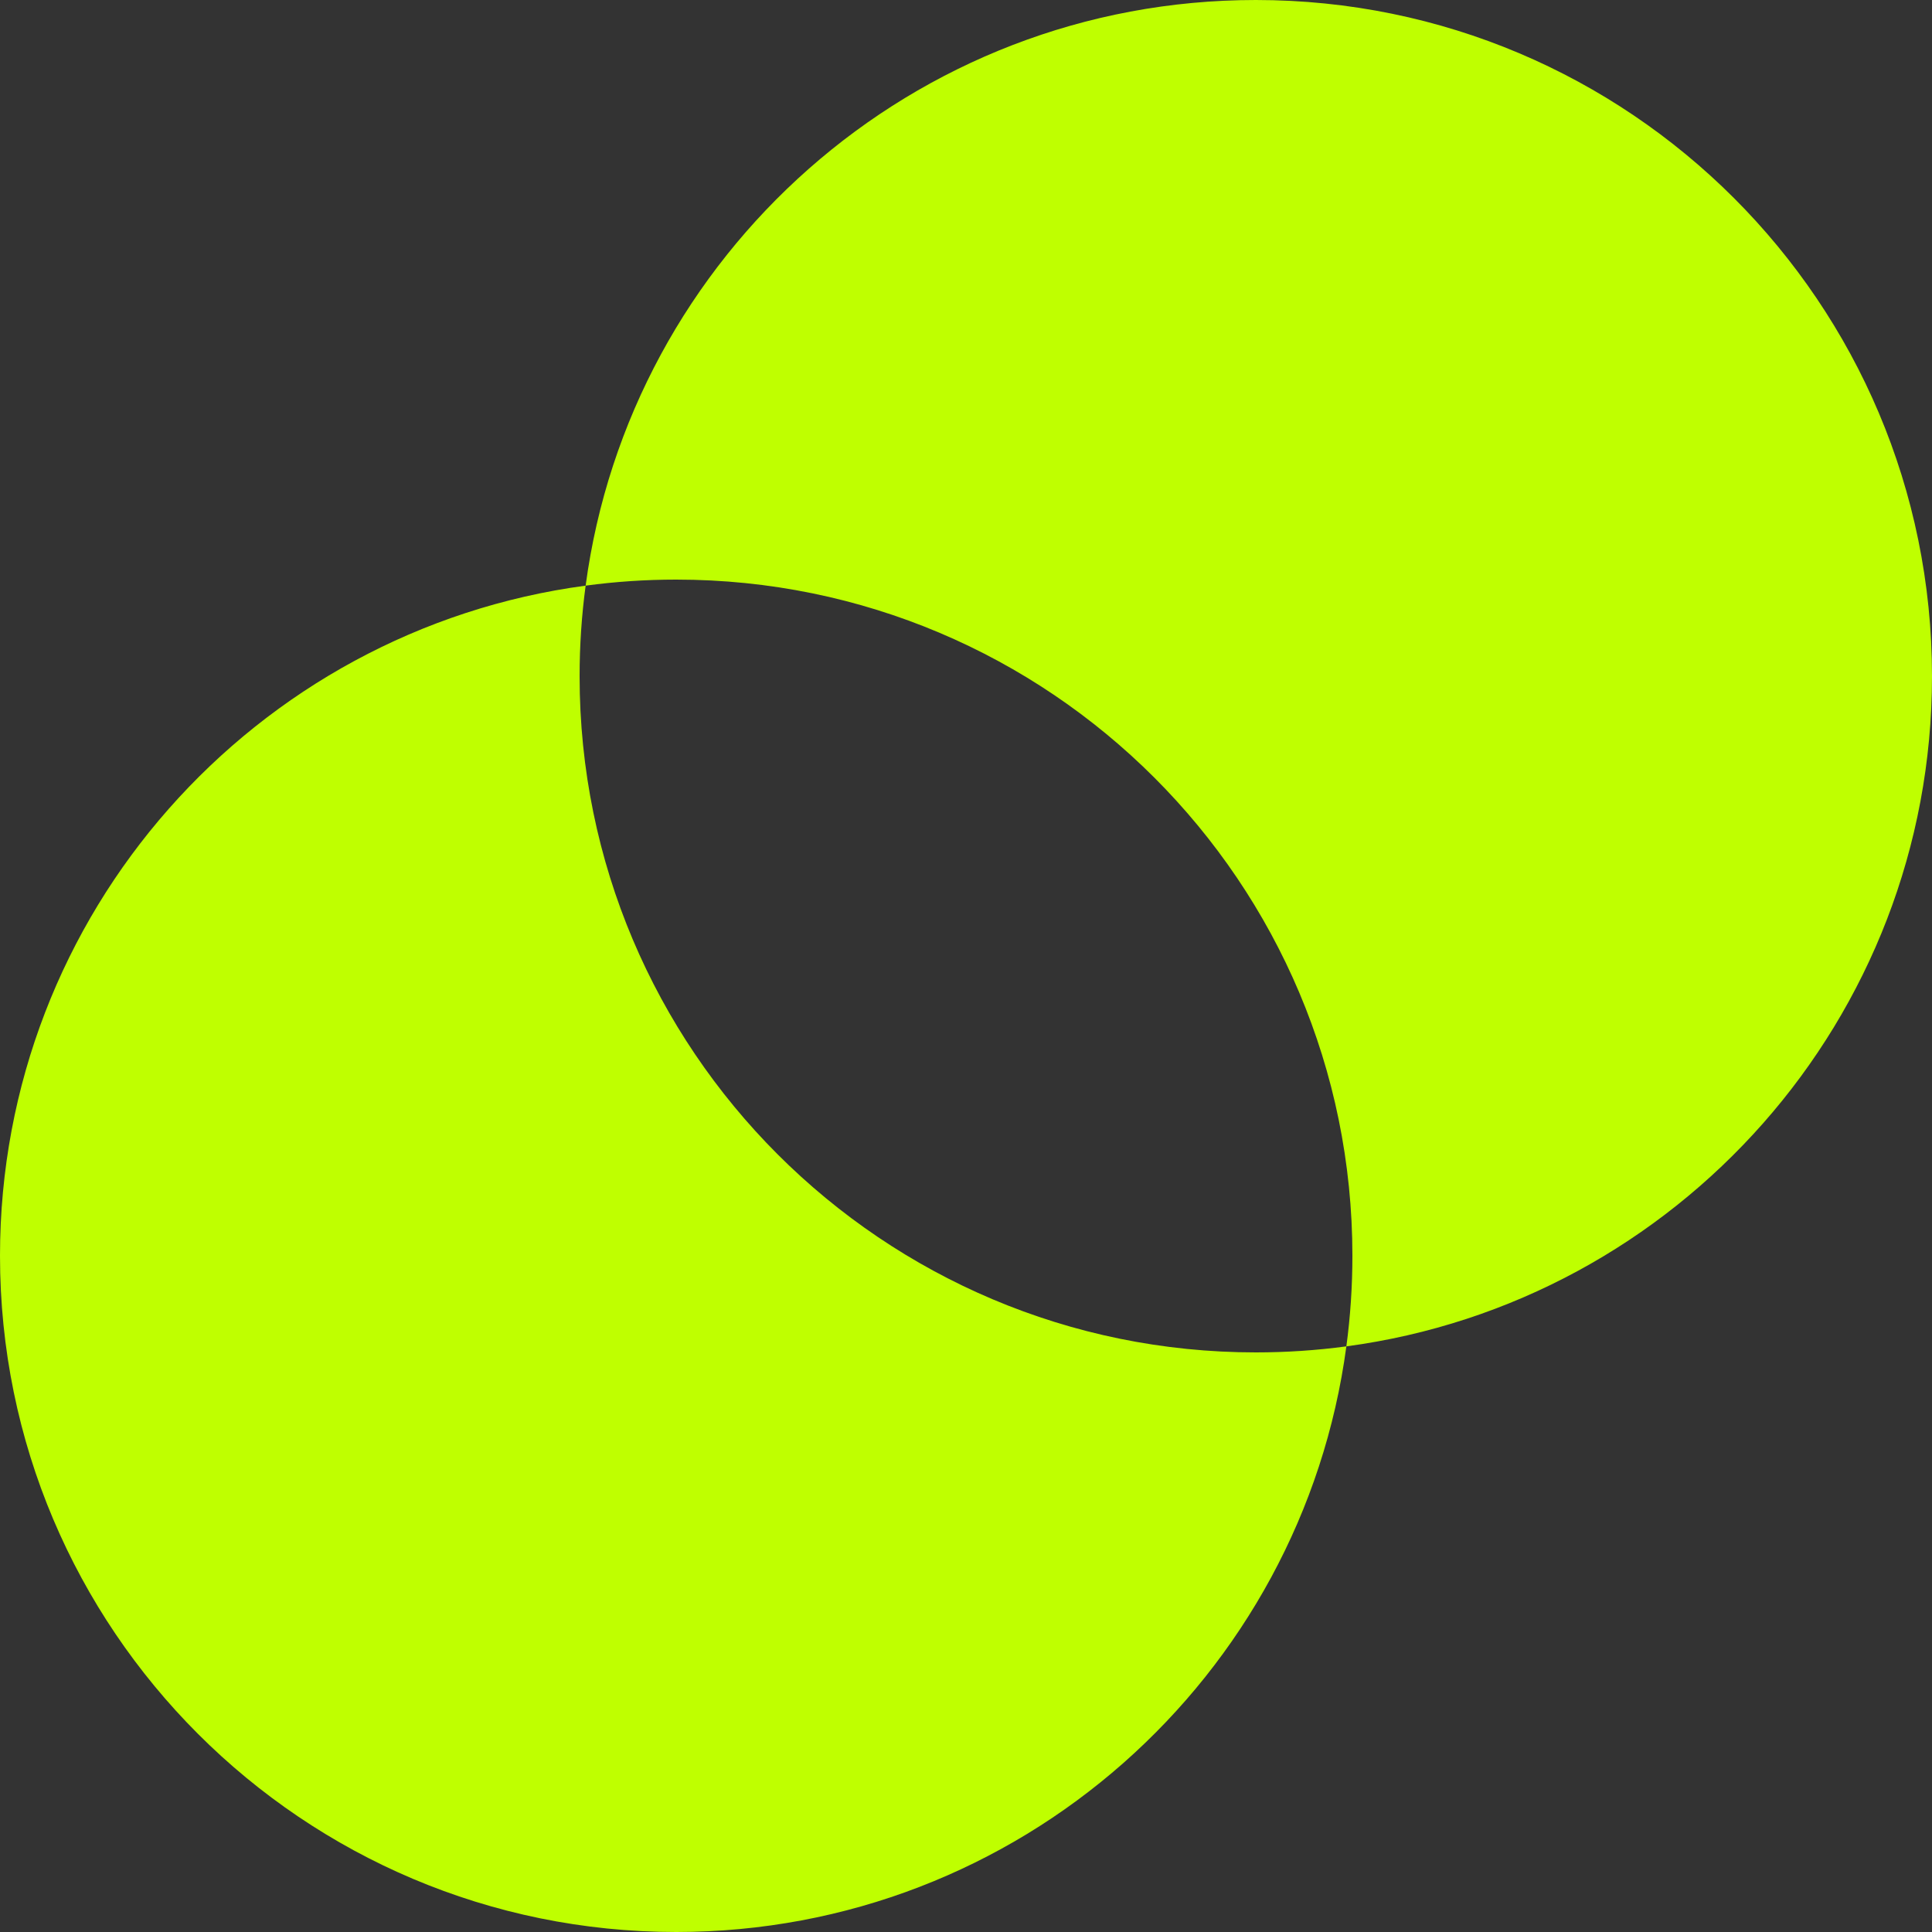 <svg xmlns="http://www.w3.org/2000/svg" width="32" height="32" fill="none"><rect width="100%" height="100%" fill="#333333" stroke="none"/><path fill="#BFFF00" fill-rule="evenodd" d="M22.3 22.3c5.476-.733 9.7-5.423 9.7-11.1C32 5.014 26.985 0 20.8 0 15.123 0 10.432 4.223 9.7 9.7 4.222 10.433 0 15.123 0 20.8 0 26.986 5.014 32 11.2 32c5.677 0 10.367-4.224 11.1-9.7Zm-1.5.1c.508 0 1.01-.034 1.5-.1.066-.49.1-.991.1-1.5 0-6.186-5.014-11.2-11.2-11.2-.509 0-1.01.034-1.5.1-.066.49-.1.991-.1 1.5 0 6.186 5.014 11.2 11.2 11.2Z" clip-rule="evenodd"></path></svg>